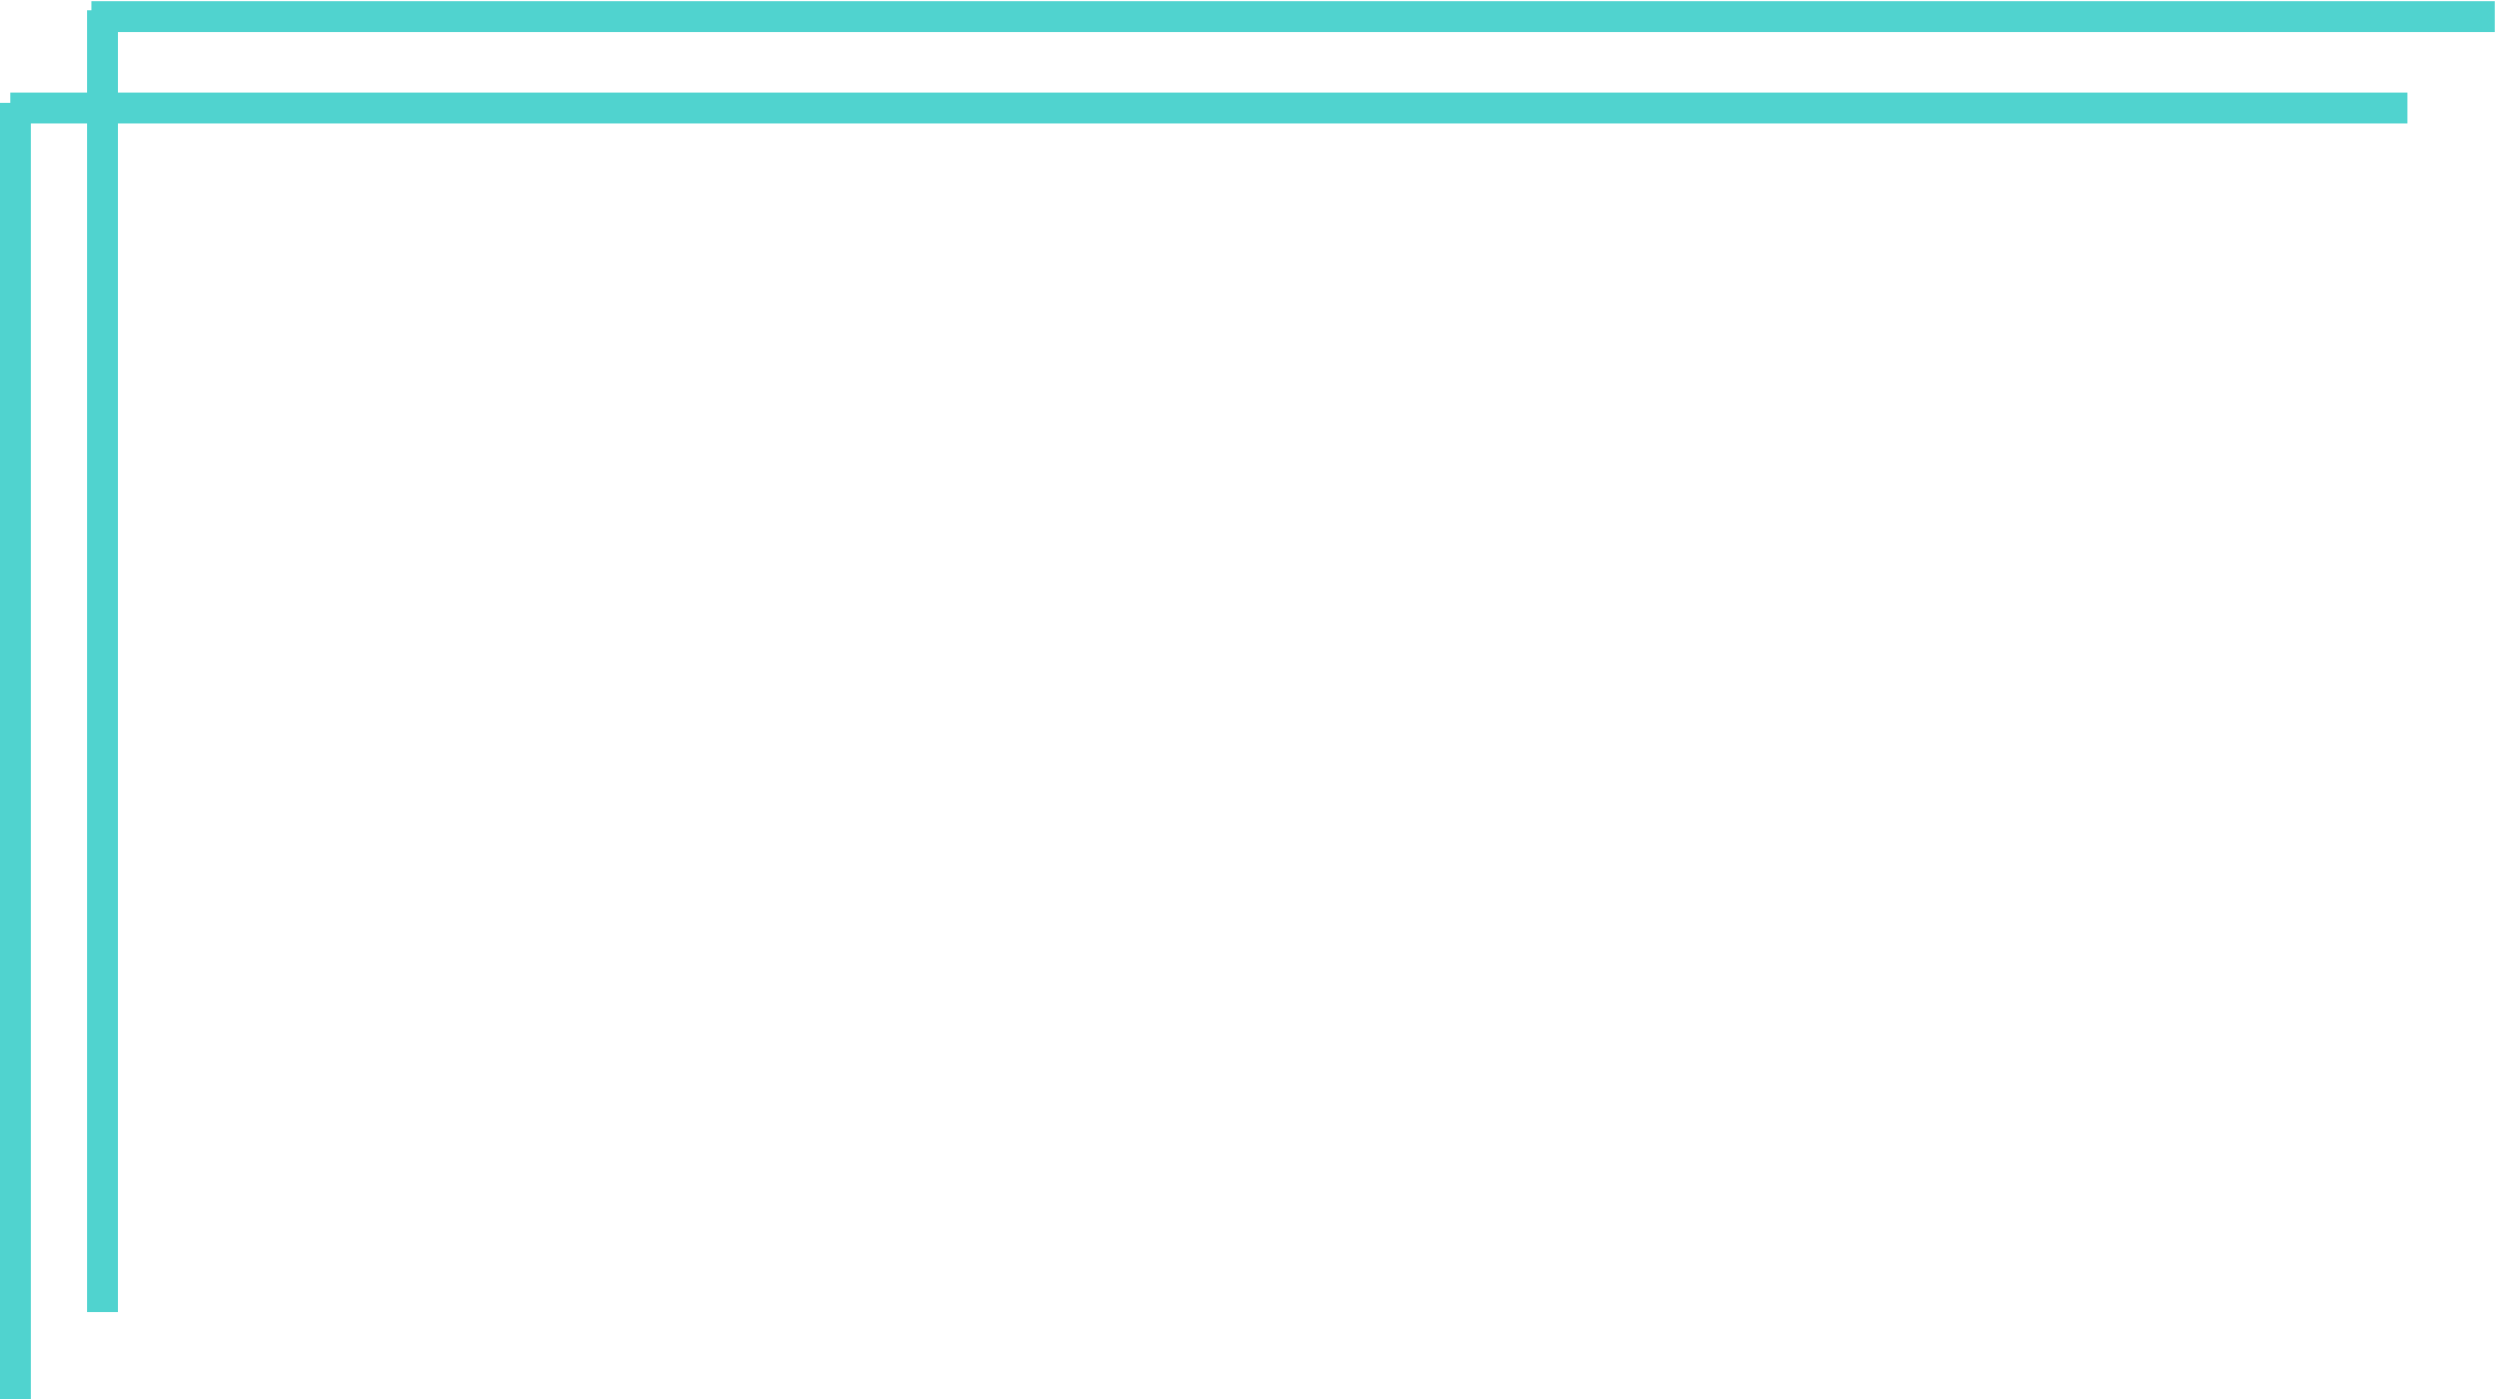 <svg width="243" height="136" viewBox="0 0 243 136" fill="none" xmlns="http://www.w3.org/2000/svg">
<line y1="-1.5" x2="233" y2="-1.5" transform="matrix(-1 0 0 1 234 12)" stroke="#50D3CF" stroke-width="3"/>
<line y1="-1.5" x2="126" y2="-1.5" transform="matrix(-4.37114e-08 -1 -1 4.37114e-08 0 136)" stroke="#50D3CF" stroke-width="3"/>
<line y1="-1.5" x2="233.605" y2="-1.5" transform="matrix(-1 0 0 1 242.492 3.116)" stroke="#50D3CF" stroke-width="3"/>
<line y1="-1.5" x2="126.536" y2="-1.5" transform="matrix(-4.37114e-08 -1 -1 4.37114e-08 8.464 127.536)" stroke="#50D3CF" stroke-width="3"/>
</svg>
